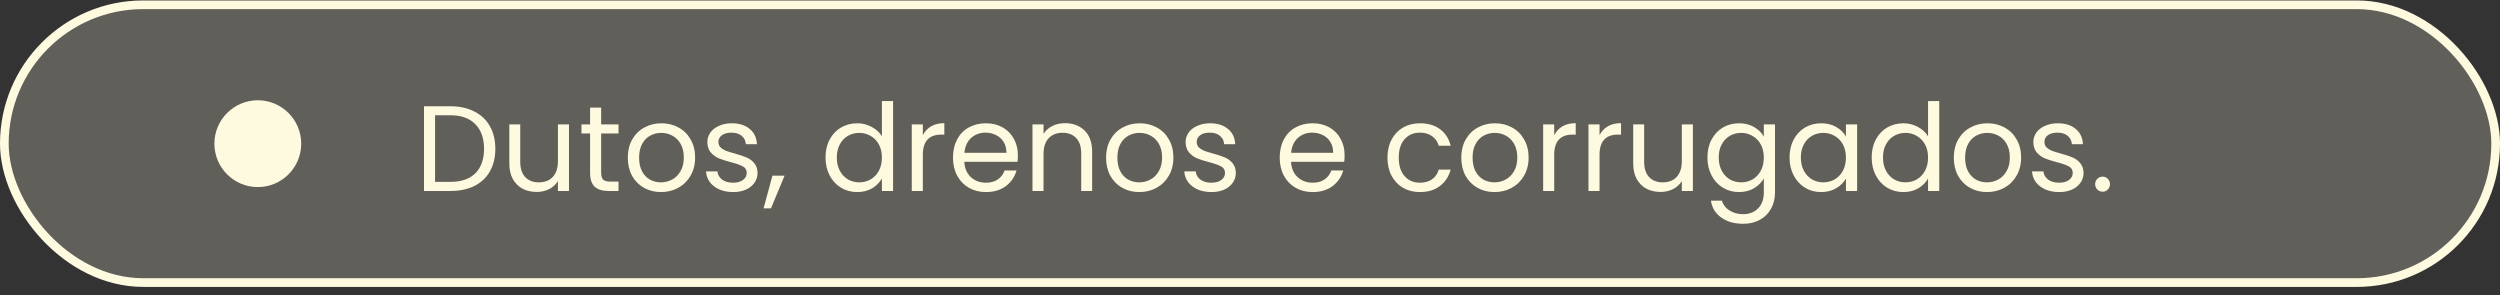 <svg xmlns="http://www.w3.org/2000/svg" width="288" height="34" viewBox="0 0 288 34" fill="none"><rect x="0" y="0" width="288" height="34" fill="#333333" stroke="none"/><rect x="0.5" y="0.551" width="287" height="32" rx="16" fill="#FEFAE0" fill-opacity="0.22"></rect><rect x="0.5" y="0.551" width="287" height="32" rx="16" stroke="#FEFAE0"></rect><path d="M51.883 12.242C52.947 12.242 53.866 12.443 54.641 12.844C55.425 13.236 56.022 13.801 56.433 14.538C56.853 15.275 57.063 16.143 57.063 17.142C57.063 18.141 56.853 19.009 56.433 19.746C56.022 20.474 55.425 21.034 54.641 21.426C53.866 21.809 52.947 22 51.883 22H48.845V12.242H51.883ZM51.883 20.95C53.143 20.95 54.104 20.619 54.767 19.956C55.43 19.284 55.761 18.346 55.761 17.142C55.761 15.929 55.425 14.981 54.753 14.3C54.09 13.619 53.134 13.278 51.883 13.278H50.119V20.95H51.883ZM65.547 14.328V22H64.273V20.866C64.031 21.258 63.69 21.566 63.251 21.79C62.822 22.005 62.346 22.112 61.823 22.112C61.226 22.112 60.689 21.991 60.213 21.748C59.737 21.496 59.359 21.123 59.079 20.628C58.809 20.133 58.673 19.531 58.673 18.822V14.328H59.933V18.654C59.933 19.41 60.125 19.993 60.507 20.404C60.89 20.805 61.413 21.006 62.075 21.006C62.757 21.006 63.293 20.796 63.685 20.376C64.077 19.956 64.273 19.345 64.273 18.542V14.328H65.547ZM69.252 15.378V19.9C69.252 20.273 69.332 20.539 69.49 20.698C69.649 20.847 69.924 20.922 70.317 20.922H71.254V22H70.106C69.397 22 68.865 21.837 68.51 21.51C68.156 21.183 67.978 20.647 67.978 19.9V15.378H66.984V14.328H67.978V12.396H69.252V14.328H71.254V15.378H69.252ZM76.144 22.126C75.425 22.126 74.772 21.963 74.184 21.636C73.605 21.309 73.148 20.847 72.812 20.25C72.485 19.643 72.322 18.943 72.322 18.15C72.322 17.366 72.49 16.675 72.826 16.078C73.171 15.471 73.638 15.009 74.226 14.692C74.814 14.365 75.472 14.202 76.2 14.202C76.928 14.202 77.586 14.365 78.174 14.692C78.762 15.009 79.224 15.467 79.56 16.064C79.905 16.661 80.078 17.357 80.078 18.15C80.078 18.943 79.901 19.643 79.546 20.25C79.201 20.847 78.729 21.309 78.132 21.636C77.535 21.963 76.872 22.126 76.144 22.126ZM76.144 21.006C76.601 21.006 77.031 20.899 77.432 20.684C77.833 20.469 78.155 20.147 78.398 19.718C78.65 19.289 78.776 18.766 78.776 18.15C78.776 17.534 78.655 17.011 78.412 16.582C78.169 16.153 77.852 15.835 77.46 15.63C77.068 15.415 76.643 15.308 76.186 15.308C75.719 15.308 75.29 15.415 74.898 15.63C74.515 15.835 74.207 16.153 73.974 16.582C73.741 17.011 73.624 17.534 73.624 18.15C73.624 18.775 73.736 19.303 73.96 19.732C74.193 20.161 74.501 20.483 74.884 20.698C75.267 20.903 75.687 21.006 76.144 21.006ZM84.469 22.126C83.881 22.126 83.354 22.028 82.887 21.832C82.421 21.627 82.052 21.347 81.781 20.992C81.51 20.628 81.361 20.213 81.333 19.746H82.649C82.686 20.129 82.864 20.441 83.181 20.684C83.508 20.927 83.933 21.048 84.455 21.048C84.941 21.048 85.323 20.941 85.603 20.726C85.883 20.511 86.023 20.241 86.023 19.914C86.023 19.578 85.874 19.331 85.575 19.172C85.276 19.004 84.814 18.841 84.189 18.682C83.62 18.533 83.153 18.383 82.789 18.234C82.434 18.075 82.126 17.847 81.865 17.548C81.613 17.24 81.487 16.839 81.487 16.344C81.487 15.952 81.604 15.593 81.837 15.266C82.07 14.939 82.402 14.683 82.831 14.496C83.26 14.3 83.751 14.202 84.301 14.202C85.15 14.202 85.837 14.417 86.359 14.846C86.882 15.275 87.162 15.863 87.199 16.61H85.925C85.897 16.209 85.734 15.887 85.435 15.644C85.146 15.401 84.754 15.28 84.259 15.28C83.802 15.28 83.438 15.378 83.167 15.574C82.897 15.77 82.761 16.027 82.761 16.344C82.761 16.596 82.841 16.806 82.999 16.974C83.167 17.133 83.373 17.263 83.615 17.366C83.867 17.459 84.213 17.567 84.651 17.688C85.202 17.837 85.65 17.987 85.995 18.136C86.341 18.276 86.635 18.491 86.877 18.78C87.129 19.069 87.26 19.447 87.269 19.914C87.269 20.334 87.153 20.712 86.919 21.048C86.686 21.384 86.355 21.65 85.925 21.846C85.505 22.033 85.02 22.126 84.469 22.126ZM90.384 20.236L88.816 24.002H87.962L88.984 20.236H90.384ZM95.1 18.136C95.1 17.352 95.258 16.666 95.576 16.078C95.893 15.481 96.327 15.019 96.877 14.692C97.438 14.365 98.063 14.202 98.754 14.202C99.351 14.202 99.906 14.342 100.419 14.622C100.933 14.893 101.325 15.252 101.595 15.7V11.64H102.883V22H101.595V20.558C101.343 21.015 100.97 21.393 100.475 21.692C99.981 21.981 99.402 22.126 98.74 22.126C98.058 22.126 97.438 21.958 96.877 21.622C96.327 21.286 95.893 20.815 95.576 20.208C95.258 19.601 95.1 18.911 95.1 18.136ZM101.595 18.15C101.595 17.571 101.479 17.067 101.245 16.638C101.012 16.209 100.695 15.882 100.293 15.658C99.901 15.425 99.468 15.308 98.992 15.308C98.516 15.308 98.082 15.42 97.689 15.644C97.297 15.868 96.985 16.195 96.751 16.624C96.518 17.053 96.401 17.557 96.401 18.136C96.401 18.724 96.518 19.237 96.751 19.676C96.985 20.105 97.297 20.437 97.689 20.67C98.082 20.894 98.516 21.006 98.992 21.006C99.468 21.006 99.901 20.894 100.293 20.67C100.695 20.437 101.012 20.105 101.245 19.676C101.479 19.237 101.595 18.729 101.595 18.15ZM106.31 15.574C106.534 15.135 106.852 14.795 107.262 14.552C107.682 14.309 108.191 14.188 108.788 14.188V15.504H108.452C107.024 15.504 106.31 16.279 106.31 17.828V22H105.036V14.328H106.31V15.574ZM117.259 17.87C117.259 18.113 117.245 18.369 117.217 18.64H111.085C111.132 19.396 111.388 19.989 111.855 20.418C112.331 20.838 112.905 21.048 113.577 21.048C114.128 21.048 114.585 20.922 114.949 20.67C115.322 20.409 115.584 20.063 115.733 19.634H117.105C116.9 20.371 116.489 20.973 115.873 21.44C115.257 21.897 114.492 22.126 113.577 22.126C112.849 22.126 112.196 21.963 111.617 21.636C111.048 21.309 110.6 20.847 110.273 20.25C109.946 19.643 109.783 18.943 109.783 18.15C109.783 17.357 109.942 16.661 110.259 16.064C110.576 15.467 111.02 15.009 111.589 14.692C112.168 14.365 112.83 14.202 113.577 14.202C114.305 14.202 114.949 14.361 115.509 14.678C116.069 14.995 116.498 15.434 116.797 15.994C117.105 16.545 117.259 17.17 117.259 17.87ZM115.943 17.604C115.943 17.119 115.836 16.703 115.621 16.358C115.406 16.003 115.112 15.737 114.739 15.56C114.375 15.373 113.969 15.28 113.521 15.28C112.877 15.28 112.326 15.485 111.869 15.896C111.421 16.307 111.164 16.876 111.099 17.604H115.943ZM122.679 14.188C123.612 14.188 124.368 14.473 124.947 15.042C125.525 15.602 125.815 16.414 125.815 17.478V22H124.555V17.66C124.555 16.895 124.363 16.311 123.981 15.91C123.598 15.499 123.075 15.294 122.413 15.294C121.741 15.294 121.204 15.504 120.803 15.924C120.411 16.344 120.215 16.955 120.215 17.758V22H118.941V14.328H120.215V15.42C120.467 15.028 120.807 14.725 121.237 14.51C121.675 14.295 122.156 14.188 122.679 14.188ZM131.242 22.126C130.523 22.126 129.87 21.963 129.282 21.636C128.703 21.309 128.246 20.847 127.91 20.25C127.583 19.643 127.42 18.943 127.42 18.15C127.42 17.366 127.588 16.675 127.924 16.078C128.269 15.471 128.736 15.009 129.324 14.692C129.912 14.365 130.57 14.202 131.298 14.202C132.026 14.202 132.684 14.365 133.272 14.692C133.86 15.009 134.322 15.467 134.658 16.064C135.003 16.661 135.176 17.357 135.176 18.15C135.176 18.943 134.998 19.643 134.644 20.25C134.298 20.847 133.827 21.309 133.23 21.636C132.632 21.963 131.97 22.126 131.242 22.126ZM131.242 21.006C131.699 21.006 132.128 20.899 132.53 20.684C132.931 20.469 133.253 20.147 133.496 19.718C133.748 19.289 133.874 18.766 133.874 18.15C133.874 17.534 133.752 17.011 133.51 16.582C133.267 16.153 132.95 15.835 132.558 15.63C132.166 15.415 131.741 15.308 131.284 15.308C130.817 15.308 130.388 15.415 129.996 15.63C129.613 15.835 129.305 16.153 129.072 16.582C128.838 17.011 128.722 17.534 128.722 18.15C128.722 18.775 128.834 19.303 129.058 19.732C129.291 20.161 129.599 20.483 129.982 20.698C130.364 20.903 130.784 21.006 131.242 21.006ZM139.567 22.126C138.979 22.126 138.452 22.028 137.985 21.832C137.518 21.627 137.15 21.347 136.879 20.992C136.608 20.628 136.459 20.213 136.431 19.746H137.747C137.784 20.129 137.962 20.441 138.279 20.684C138.606 20.927 139.03 21.048 139.553 21.048C140.038 21.048 140.421 20.941 140.701 20.726C140.981 20.511 141.121 20.241 141.121 19.914C141.121 19.578 140.972 19.331 140.673 19.172C140.374 19.004 139.912 18.841 139.287 18.682C138.718 18.533 138.251 18.383 137.887 18.234C137.532 18.075 137.224 17.847 136.963 17.548C136.711 17.24 136.585 16.839 136.585 16.344C136.585 15.952 136.702 15.593 136.935 15.266C137.168 14.939 137.5 14.683 137.929 14.496C138.358 14.3 138.848 14.202 139.399 14.202C140.248 14.202 140.934 14.417 141.457 14.846C141.98 15.275 142.26 15.863 142.297 16.61H141.023C140.995 16.209 140.832 15.887 140.533 15.644C140.244 15.401 139.852 15.28 139.357 15.28C138.9 15.28 138.536 15.378 138.265 15.574C137.994 15.77 137.859 16.027 137.859 16.344C137.859 16.596 137.938 16.806 138.097 16.974C138.265 17.133 138.47 17.263 138.713 17.366C138.965 17.459 139.31 17.567 139.749 17.688C140.3 17.837 140.748 17.987 141.093 18.136C141.438 18.276 141.732 18.491 141.975 18.78C142.227 19.069 142.358 19.447 142.367 19.914C142.367 20.334 142.25 20.712 142.017 21.048C141.784 21.384 141.452 21.65 141.023 21.846C140.603 22.033 140.118 22.126 139.567 22.126ZM154.898 17.87C154.898 18.113 154.884 18.369 154.856 18.64H148.724C148.77 19.396 149.027 19.989 149.494 20.418C149.97 20.838 150.544 21.048 151.216 21.048C151.766 21.048 152.224 20.922 152.588 20.67C152.961 20.409 153.222 20.063 153.372 19.634H154.744C154.538 20.371 154.128 20.973 153.512 21.44C152.896 21.897 152.13 22.126 151.216 22.126C150.488 22.126 149.834 21.963 149.256 21.636C148.686 21.309 148.238 20.847 147.912 20.25C147.585 19.643 147.422 18.943 147.422 18.15C147.422 17.357 147.58 16.661 147.898 16.064C148.215 15.467 148.658 15.009 149.228 14.692C149.806 14.365 150.469 14.202 151.216 14.202C151.944 14.202 152.588 14.361 153.148 14.678C153.708 14.995 154.137 15.434 154.436 15.994C154.744 16.545 154.898 17.17 154.898 17.87ZM153.582 17.604C153.582 17.119 153.474 16.703 153.26 16.358C153.045 16.003 152.751 15.737 152.378 15.56C152.014 15.373 151.608 15.28 151.16 15.28C150.516 15.28 149.965 15.485 149.508 15.896C149.06 16.307 148.803 16.876 148.738 17.604H153.582ZM159.836 18.15C159.836 17.357 159.994 16.666 160.312 16.078C160.629 15.481 161.068 15.019 161.628 14.692C162.197 14.365 162.846 14.202 163.574 14.202C164.516 14.202 165.291 14.431 165.898 14.888C166.514 15.345 166.92 15.98 167.116 16.792H165.744C165.613 16.325 165.356 15.957 164.974 15.686C164.6 15.415 164.134 15.28 163.574 15.28C162.846 15.28 162.258 15.532 161.81 16.036C161.362 16.531 161.138 17.235 161.138 18.15C161.138 19.074 161.362 19.788 161.81 20.292C162.258 20.796 162.846 21.048 163.574 21.048C164.134 21.048 164.6 20.917 164.974 20.656C165.347 20.395 165.604 20.021 165.744 19.536H167.116C166.91 20.32 166.5 20.95 165.884 21.426C165.268 21.893 164.498 22.126 163.574 22.126C162.846 22.126 162.197 21.963 161.628 21.636C161.068 21.309 160.629 20.847 160.312 20.25C159.994 19.653 159.836 18.953 159.836 18.15ZM172.162 22.126C171.443 22.126 170.79 21.963 170.202 21.636C169.623 21.309 169.166 20.847 168.83 20.25C168.503 19.643 168.34 18.943 168.34 18.15C168.34 17.366 168.508 16.675 168.844 16.078C169.189 15.471 169.656 15.009 170.244 14.692C170.832 14.365 171.49 14.202 172.218 14.202C172.946 14.202 173.604 14.365 174.192 14.692C174.78 15.009 175.242 15.467 175.578 16.064C175.923 16.661 176.096 17.357 176.096 18.15C176.096 18.943 175.918 19.643 175.564 20.25C175.218 20.847 174.747 21.309 174.15 21.636C173.552 21.963 172.89 22.126 172.162 22.126ZM172.162 21.006C172.619 21.006 173.048 20.899 173.45 20.684C173.851 20.469 174.173 20.147 174.416 19.718C174.668 19.289 174.794 18.766 174.794 18.15C174.794 17.534 174.672 17.011 174.43 16.582C174.187 16.153 173.87 15.835 173.478 15.63C173.086 15.415 172.661 15.308 172.204 15.308C171.737 15.308 171.308 15.415 170.916 15.63C170.533 15.835 170.225 16.153 169.992 16.582C169.758 17.011 169.642 17.534 169.642 18.15C169.642 18.775 169.754 19.303 169.978 19.732C170.211 20.161 170.519 20.483 170.902 20.698C171.284 20.903 171.704 21.006 172.162 21.006ZM179.045 15.574C179.269 15.135 179.586 14.795 179.997 14.552C180.417 14.309 180.925 14.188 181.523 14.188V15.504H181.187C179.759 15.504 179.045 16.279 179.045 17.828V22H177.771V14.328H179.045V15.574ZM184.267 15.574C184.491 15.135 184.809 14.795 185.219 14.552C185.639 14.309 186.148 14.188 186.745 14.188V15.504H186.409C184.981 15.504 184.267 16.279 184.267 17.828V22H182.993V14.328H184.267V15.574ZM195.02 14.328V22H193.746V20.866C193.503 21.258 193.163 21.566 192.724 21.79C192.295 22.005 191.819 22.112 191.296 22.112C190.699 22.112 190.162 21.991 189.686 21.748C189.21 21.496 188.832 21.123 188.552 20.628C188.281 20.133 188.146 19.531 188.146 18.822V14.328H189.406V18.654C189.406 19.41 189.597 19.993 189.98 20.404C190.363 20.805 190.885 21.006 191.548 21.006C192.229 21.006 192.766 20.796 193.158 20.376C193.55 19.956 193.746 19.345 193.746 18.542V14.328H195.02ZM200.335 14.202C200.998 14.202 201.576 14.347 202.071 14.636C202.575 14.925 202.948 15.289 203.191 15.728V14.328H204.479V22.168C204.479 22.868 204.33 23.489 204.031 24.03C203.732 24.581 203.303 25.01 202.743 25.318C202.192 25.626 201.548 25.78 200.811 25.78C199.803 25.78 198.963 25.542 198.291 25.066C197.619 24.59 197.222 23.941 197.101 23.12H198.361C198.501 23.587 198.79 23.96 199.229 24.24C199.668 24.529 200.195 24.674 200.811 24.674C201.511 24.674 202.08 24.455 202.519 24.016C202.967 23.577 203.191 22.961 203.191 22.168V20.558C202.939 21.006 202.566 21.379 202.071 21.678C201.576 21.977 200.998 22.126 200.335 22.126C199.654 22.126 199.033 21.958 198.473 21.622C197.922 21.286 197.488 20.815 197.171 20.208C196.854 19.601 196.695 18.911 196.695 18.136C196.695 17.352 196.854 16.666 197.171 16.078C197.488 15.481 197.922 15.019 198.473 14.692C199.033 14.365 199.654 14.202 200.335 14.202ZM203.191 18.15C203.191 17.571 203.074 17.067 202.841 16.638C202.608 16.209 202.29 15.882 201.889 15.658C201.497 15.425 201.063 15.308 200.587 15.308C200.111 15.308 199.677 15.42 199.285 15.644C198.893 15.868 198.58 16.195 198.347 16.624C198.114 17.053 197.997 17.557 197.997 18.136C197.997 18.724 198.114 19.237 198.347 19.676C198.58 20.105 198.893 20.437 199.285 20.67C199.677 20.894 200.111 21.006 200.587 21.006C201.063 21.006 201.497 20.894 201.889 20.67C202.29 20.437 202.608 20.105 202.841 19.676C203.074 19.237 203.191 18.729 203.191 18.15ZM206.156 18.136C206.156 17.352 206.315 16.666 206.632 16.078C206.949 15.481 207.383 15.019 207.934 14.692C208.494 14.365 209.115 14.202 209.796 14.202C210.468 14.202 211.051 14.347 211.546 14.636C212.041 14.925 212.409 15.289 212.652 15.728V14.328H213.94V22H212.652V20.572C212.4 21.02 212.022 21.393 211.518 21.692C211.023 21.981 210.445 22.126 209.782 22.126C209.101 22.126 208.485 21.958 207.934 21.622C207.383 21.286 206.949 20.815 206.632 20.208C206.315 19.601 206.156 18.911 206.156 18.136ZM212.652 18.15C212.652 17.571 212.535 17.067 212.302 16.638C212.069 16.209 211.751 15.882 211.35 15.658C210.958 15.425 210.524 15.308 210.048 15.308C209.572 15.308 209.138 15.42 208.746 15.644C208.354 15.868 208.041 16.195 207.808 16.624C207.575 17.053 207.458 17.557 207.458 18.136C207.458 18.724 207.575 19.237 207.808 19.676C208.041 20.105 208.354 20.437 208.746 20.67C209.138 20.894 209.572 21.006 210.048 21.006C210.524 21.006 210.958 20.894 211.35 20.67C211.751 20.437 212.069 20.105 212.302 19.676C212.535 19.237 212.652 18.729 212.652 18.15ZM215.617 18.136C215.617 17.352 215.776 16.666 216.093 16.078C216.41 15.481 216.844 15.019 217.395 14.692C217.955 14.365 218.58 14.202 219.271 14.202C219.868 14.202 220.424 14.342 220.937 14.622C221.45 14.893 221.842 15.252 222.113 15.7V11.64H223.401V22H222.113V20.558C221.861 21.015 221.488 21.393 220.993 21.692C220.498 21.981 219.92 22.126 219.257 22.126C218.576 22.126 217.955 21.958 217.395 21.622C216.844 21.286 216.41 20.815 216.093 20.208C215.776 19.601 215.617 18.911 215.617 18.136ZM222.113 18.15C222.113 17.571 221.996 17.067 221.763 16.638C221.53 16.209 221.212 15.882 220.811 15.658C220.419 15.425 219.985 15.308 219.509 15.308C219.033 15.308 218.599 15.42 218.207 15.644C217.815 15.868 217.502 16.195 217.269 16.624C217.036 17.053 216.919 17.557 216.919 18.136C216.919 18.724 217.036 19.237 217.269 19.676C217.502 20.105 217.815 20.437 218.207 20.67C218.599 20.894 219.033 21.006 219.509 21.006C219.985 21.006 220.419 20.894 220.811 20.67C221.212 20.437 221.53 20.105 221.763 19.676C221.996 19.237 222.113 18.729 222.113 18.15ZM228.9 22.126C228.181 22.126 227.528 21.963 226.94 21.636C226.361 21.309 225.904 20.847 225.568 20.25C225.241 19.643 225.078 18.943 225.078 18.15C225.078 17.366 225.246 16.675 225.582 16.078C225.927 15.471 226.394 15.009 226.982 14.692C227.57 14.365 228.228 14.202 228.956 14.202C229.684 14.202 230.342 14.365 230.93 14.692C231.518 15.009 231.98 15.467 232.316 16.064C232.661 16.661 232.834 17.357 232.834 18.15C232.834 18.943 232.657 19.643 232.302 20.25C231.957 20.847 231.485 21.309 230.888 21.636C230.291 21.963 229.628 22.126 228.9 22.126ZM228.9 21.006C229.357 21.006 229.787 20.899 230.188 20.684C230.589 20.469 230.911 20.147 231.154 19.718C231.406 19.289 231.532 18.766 231.532 18.15C231.532 17.534 231.411 17.011 231.168 16.582C230.925 16.153 230.608 15.835 230.216 15.63C229.824 15.415 229.399 15.308 228.942 15.308C228.475 15.308 228.046 15.415 227.654 15.63C227.271 15.835 226.963 16.153 226.73 16.582C226.497 17.011 226.38 17.534 226.38 18.15C226.38 18.775 226.492 19.303 226.716 19.732C226.949 20.161 227.257 20.483 227.64 20.698C228.023 20.903 228.443 21.006 228.9 21.006ZM237.225 22.126C236.637 22.126 236.11 22.028 235.643 21.832C235.176 21.627 234.808 21.347 234.537 20.992C234.266 20.628 234.117 20.213 234.089 19.746H235.405C235.442 20.129 235.62 20.441 235.937 20.684C236.264 20.927 236.688 21.048 237.211 21.048C237.696 21.048 238.079 20.941 238.359 20.726C238.639 20.511 238.779 20.241 238.779 19.914C238.779 19.578 238.63 19.331 238.331 19.172C238.032 19.004 237.57 18.841 236.945 18.682C236.376 18.533 235.909 18.383 235.545 18.234C235.19 18.075 234.882 17.847 234.621 17.548C234.369 17.24 234.243 16.839 234.243 16.344C234.243 15.952 234.36 15.593 234.593 15.266C234.826 14.939 235.158 14.683 235.587 14.496C236.016 14.3 236.506 14.202 237.057 14.202C237.906 14.202 238.592 14.417 239.115 14.846C239.638 15.275 239.918 15.863 239.955 16.61H238.681C238.653 16.209 238.49 15.887 238.191 15.644C237.902 15.401 237.51 15.28 237.015 15.28C236.558 15.28 236.194 15.378 235.923 15.574C235.652 15.77 235.517 16.027 235.517 16.344C235.517 16.596 235.596 16.806 235.755 16.974C235.923 17.133 236.128 17.263 236.371 17.366C236.623 17.459 236.968 17.567 237.407 17.688C237.958 17.837 238.406 17.987 238.751 18.136C239.096 18.276 239.39 18.491 239.633 18.78C239.885 19.069 240.016 19.447 240.025 19.914C240.025 20.334 239.908 20.712 239.675 21.048C239.442 21.384 239.11 21.65 238.681 21.846C238.261 22.033 237.776 22.126 237.225 22.126ZM242.229 22.084C241.987 22.084 241.781 22 241.613 21.832C241.445 21.664 241.361 21.459 241.361 21.216C241.361 20.973 241.445 20.768 241.613 20.6C241.781 20.432 241.987 20.348 242.229 20.348C242.463 20.348 242.659 20.432 242.817 20.6C242.985 20.768 243.069 20.973 243.069 21.216C243.069 21.459 242.985 21.664 242.817 21.832C242.659 22 242.463 22.084 242.229 22.084Z" fill="#FEFAE0"></path><path d="M29.699 21.551C32.461 21.551 34.699 19.312 34.699 16.551C34.699 13.789 32.461 11.551 29.699 11.551C26.938 11.551 24.699 13.789 24.699 16.551C24.699 19.312 26.938 21.551 29.699 21.551Z" fill="#FEFAE0"></path></svg>